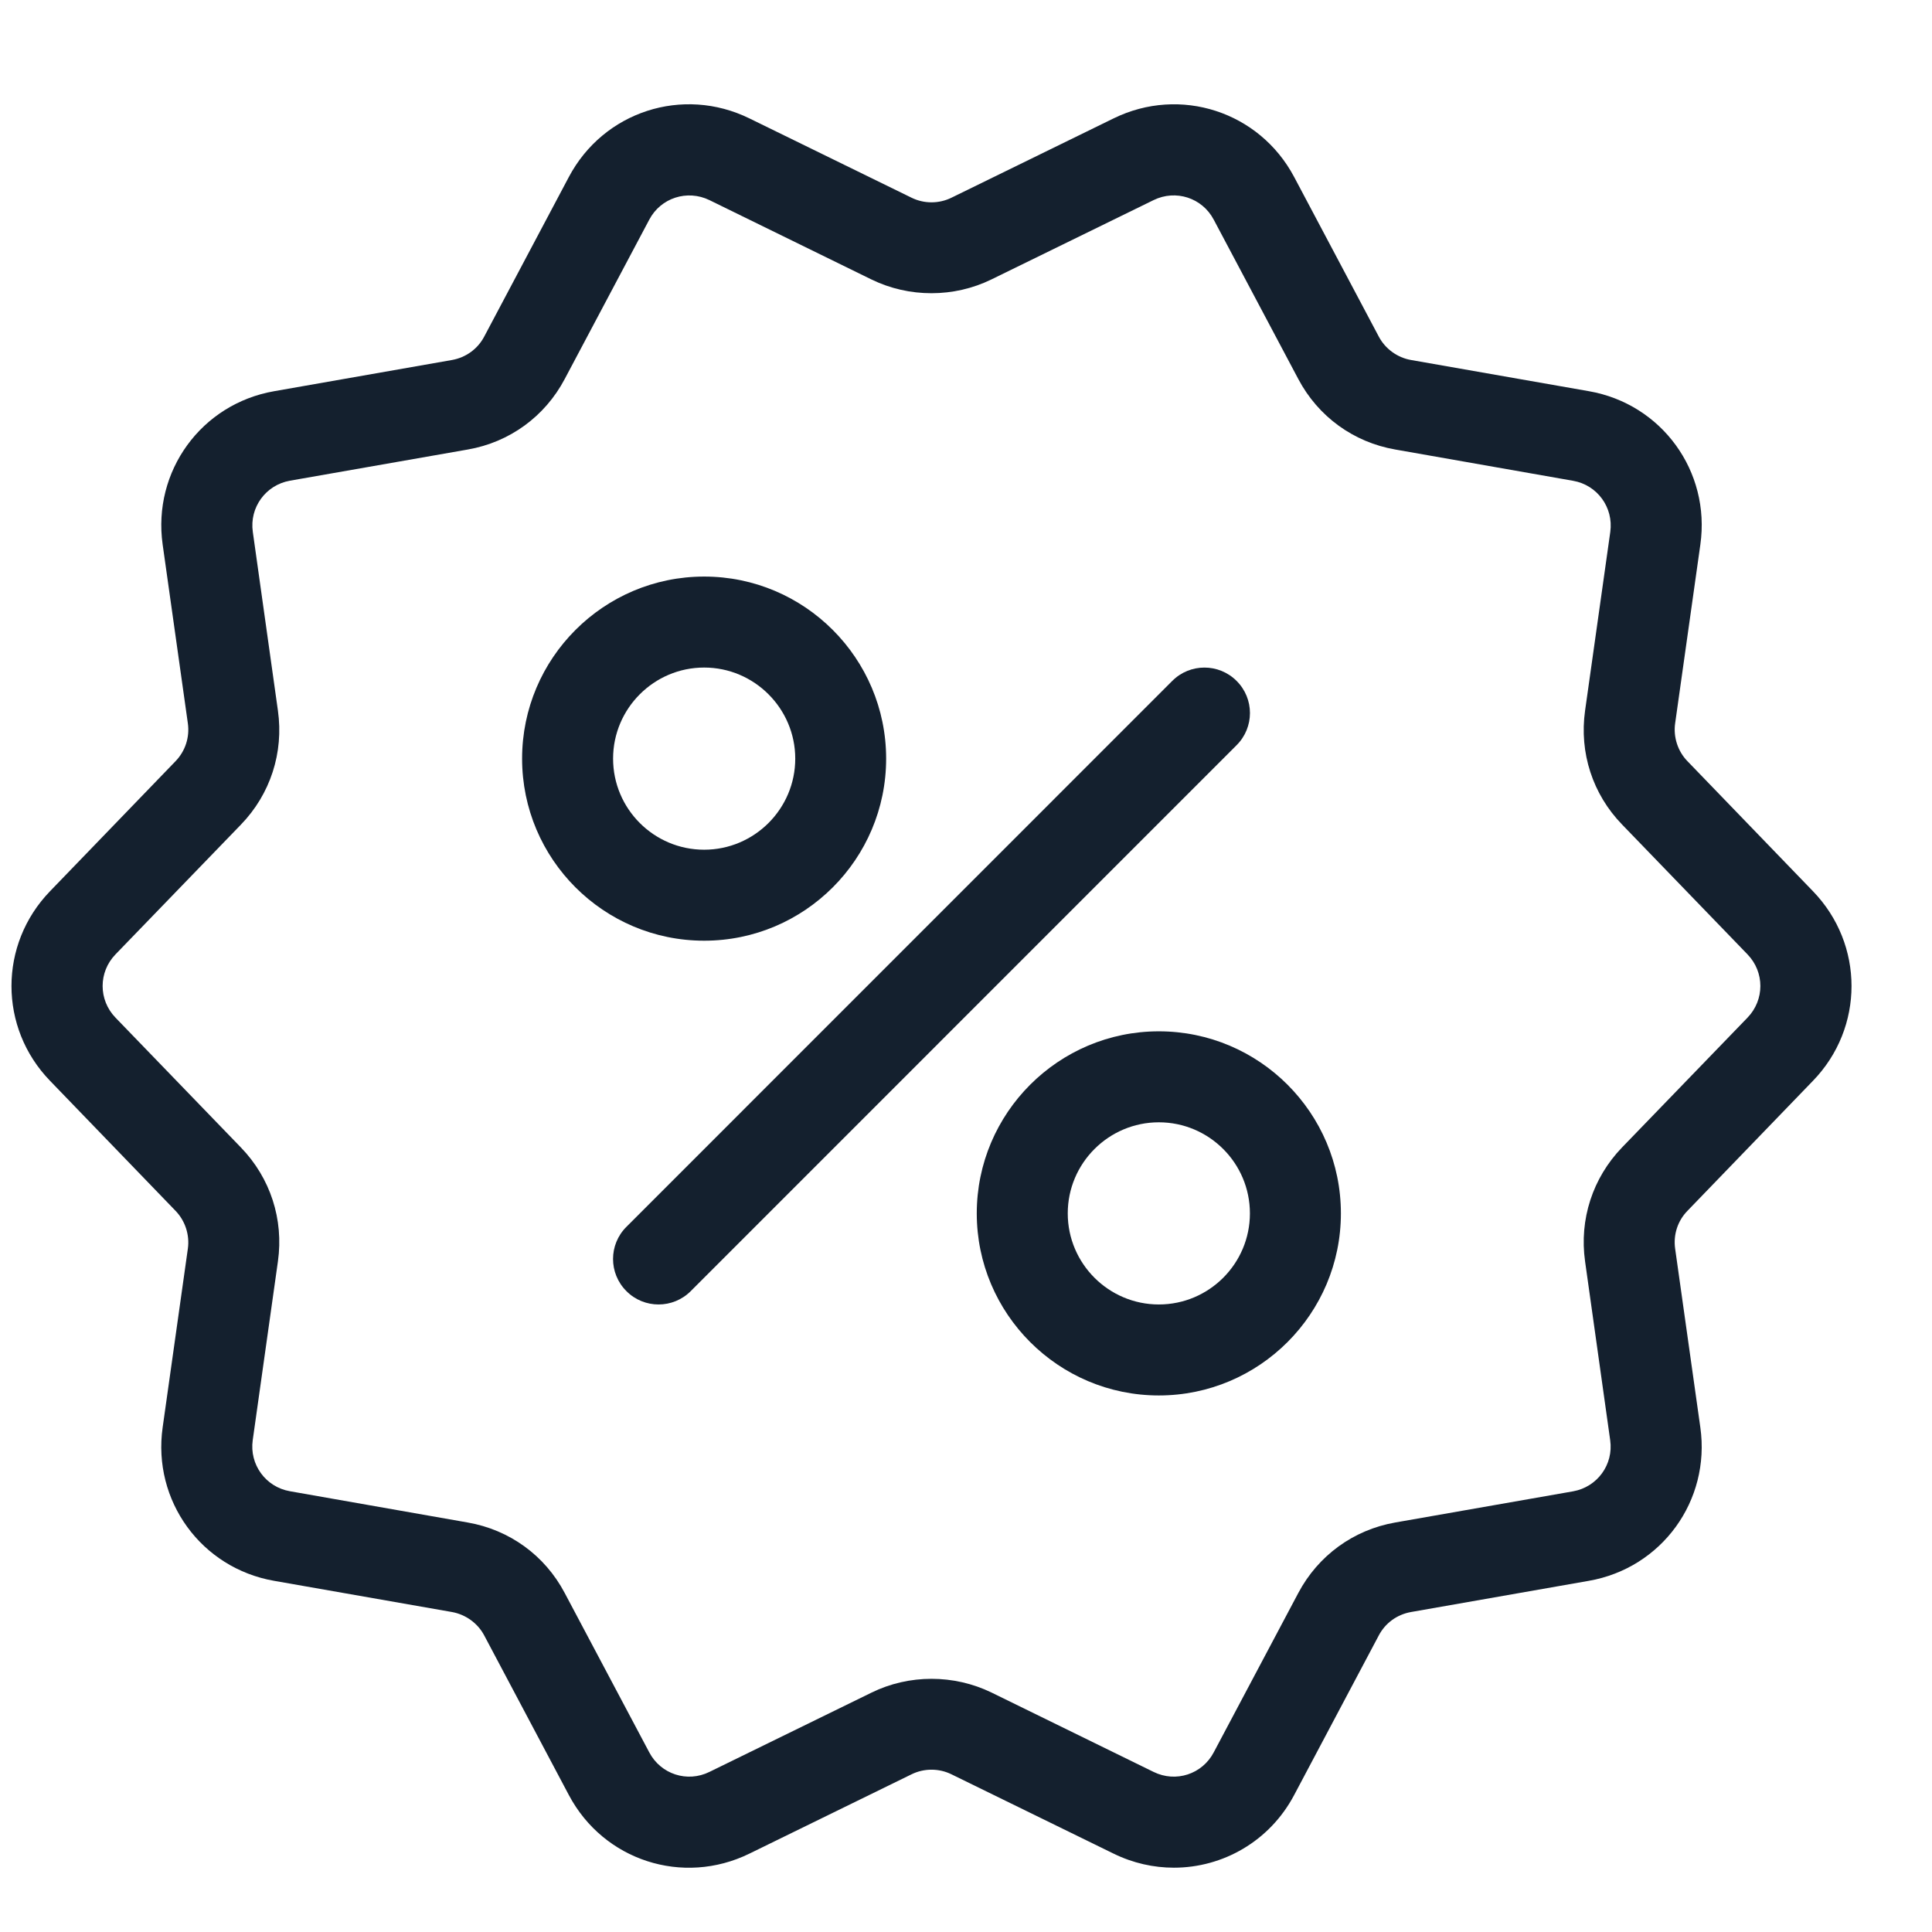 <svg width="21" height="21" viewBox="0 0 21 21" fill="none" xmlns="http://www.w3.org/2000/svg">
<g clip-path="url(#clip0_57_3173)">
<path d="M19.706 9.687L18.343 8.275C18.237 8.167 18.187 8.012 18.208 7.863L18.482 5.92C18.595 5.123 18.062 4.39 17.27 4.252L15.337 3.913C15.188 3.887 15.056 3.791 14.986 3.657L14.067 1.924C13.69 1.213 12.828 0.932 12.104 1.287L10.342 2.149C10.206 2.216 10.044 2.216 9.908 2.149L8.146 1.287C7.422 0.932 6.56 1.212 6.183 1.924L5.264 3.657C5.193 3.793 5.064 3.886 4.913 3.913L2.981 4.252C2.188 4.39 1.656 5.123 1.768 5.919L2.042 7.863C2.063 8.014 2.014 8.165 1.907 8.275L0.544 9.687C-0.015 10.265 -0.015 11.171 0.544 11.748L1.907 13.16C2.013 13.269 2.063 13.423 2.042 13.572L1.768 15.515C1.655 16.312 2.188 17.045 2.98 17.183L4.913 17.522C5.062 17.549 5.194 17.644 5.264 17.778L6.183 19.511C6.56 20.223 7.422 20.503 8.146 20.148L9.908 19.286C10.044 19.219 10.206 19.219 10.342 19.286L12.104 20.148C12.316 20.252 12.54 20.301 12.76 20.301C13.291 20.301 13.801 20.014 14.067 19.511L14.986 17.778C15.057 17.642 15.185 17.549 15.337 17.522L17.269 17.183C18.062 17.045 18.594 16.312 18.482 15.516L18.208 13.572C18.187 13.421 18.235 13.27 18.343 13.16L19.706 11.748C20.265 11.171 20.265 10.265 19.706 9.687ZM18.995 11.061L17.631 12.472C17.311 12.804 17.165 13.255 17.229 13.71L17.502 15.654C17.54 15.919 17.362 16.163 17.099 16.21L15.165 16.549C14.711 16.629 14.328 16.908 14.112 17.315L13.193 19.047C13.068 19.285 12.781 19.379 12.539 19.26L10.777 18.397C10.573 18.298 10.349 18.248 10.125 18.248C9.901 18.248 9.677 18.298 9.473 18.398L7.711 19.26C7.47 19.379 7.182 19.285 7.057 19.047L6.138 17.315C5.923 16.907 5.538 16.628 5.084 16.549L3.151 16.209C2.888 16.163 2.71 15.919 2.747 15.654L3.021 13.71C3.085 13.255 2.939 12.804 2.619 12.473L1.255 11.061C1.069 10.868 1.069 10.567 1.255 10.374L2.619 8.963C2.939 8.632 3.085 8.181 3.021 7.725L2.748 5.782C2.71 5.516 2.888 5.272 3.151 5.225L5.085 4.886C5.539 4.807 5.923 4.527 6.138 4.12L7.057 2.388C7.182 2.15 7.47 2.058 7.711 2.175L9.473 3.038C9.881 3.237 10.369 3.237 10.777 3.037L12.539 2.175C12.78 2.057 13.068 2.15 13.193 2.388L14.112 4.12C14.328 4.528 14.712 4.807 15.166 4.886L17.099 5.226C17.362 5.272 17.54 5.516 17.503 5.782L17.229 7.725C17.165 8.181 17.311 8.632 17.631 8.962L18.995 10.374C19.181 10.567 19.181 10.868 18.995 11.061Z" fill="#14202E"/>
<path d="M13.441 7.401C13.248 7.208 12.935 7.208 12.742 7.401L6.809 13.335C6.615 13.528 6.615 13.841 6.809 14.034C6.905 14.131 7.032 14.179 7.158 14.179C7.285 14.179 7.411 14.131 7.508 14.034L13.441 8.1C13.635 7.907 13.635 7.594 13.441 7.401Z" fill="#14202E"/>
<path d="M9.632 8.246C9.632 7.155 8.745 6.267 7.654 6.267C6.562 6.267 5.675 7.155 5.675 8.246C5.675 9.338 6.562 10.225 7.654 10.225C8.745 10.225 9.632 9.338 9.632 8.246ZM6.664 8.246C6.664 7.701 7.108 7.256 7.654 7.256C8.199 7.256 8.644 7.701 8.644 8.246C8.644 8.792 8.199 9.236 7.654 9.236C7.108 9.236 6.664 8.792 6.664 8.246Z" fill="#14202E"/>
<path d="M12.596 11.21C11.505 11.21 10.617 12.098 10.617 13.189C10.617 14.28 11.505 15.168 12.596 15.168C13.688 15.168 14.575 14.28 14.575 13.189C14.575 12.098 13.688 11.21 12.596 11.21ZM12.596 14.179C12.051 14.179 11.606 13.735 11.606 13.189C11.606 12.643 12.051 12.199 12.596 12.199C13.142 12.199 13.586 12.643 13.586 13.189C13.586 13.735 13.142 14.179 12.596 14.179Z" fill="#14202E"/>
</g>
<defs>
<clipPath id="clip0_57_3173">
<rect width="20" height="20" fill="white" transform="translate(0.125 0.718)"/>
</clipPath>
</defs>
</svg>
